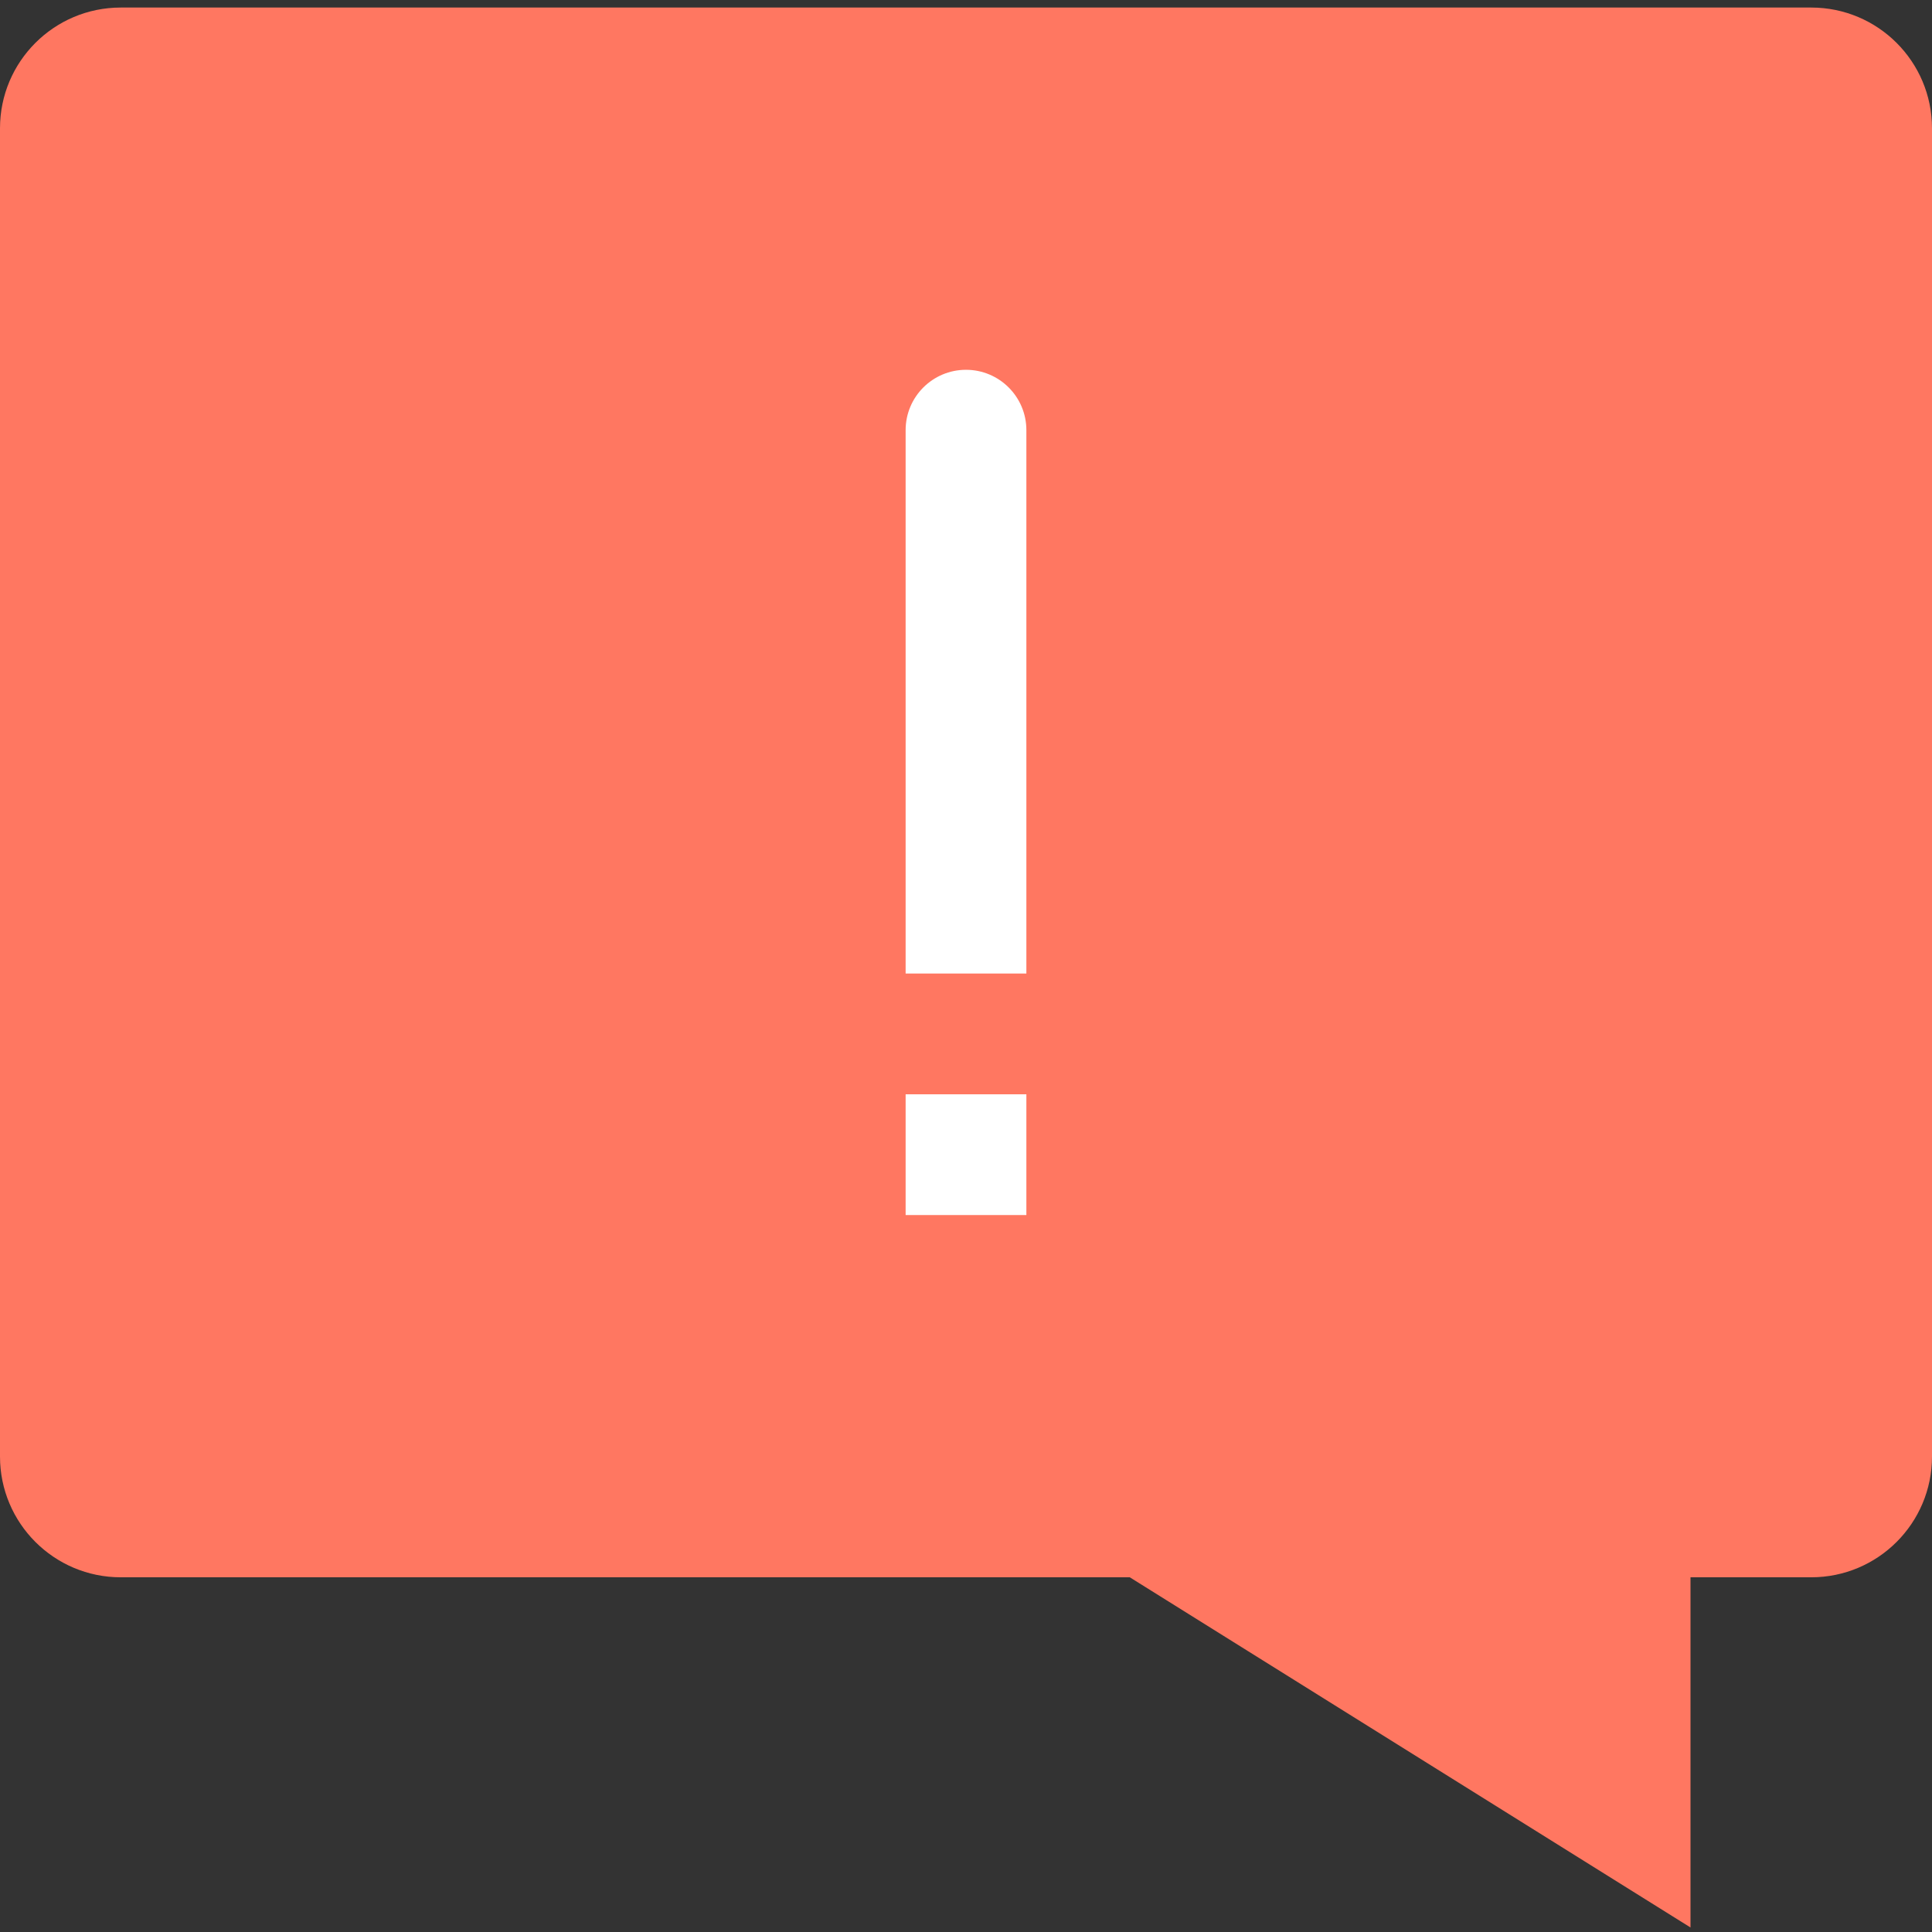 <?xml version="1.0" encoding="UTF-8"?> <svg xmlns="http://www.w3.org/2000/svg" height="512pt" viewBox="0 -2 512 512" width="512pt"><rect x="0" y="-2" width="512" height="512" fill="#333333" stroke="none"/> <path d="m448 508.801-148.594-92.801h-267.406c-17.672 0-32-14.328-32-32v-352c0-17.672 14.328-32 32-32h448c17.672 0 32 14.328 32 32v352c0 17.672-14.328 32-32 32h-32zm0 0" fill="#ff7761"></path> <g fill="#fff"> <path d="m272 256h-32v-144c0-8.836 7.164-16 16-16s16 7.164 16 16zm0 0"></path> <path d="m240 288h32v32h-32zm0 0"></path> </g> </svg> 
